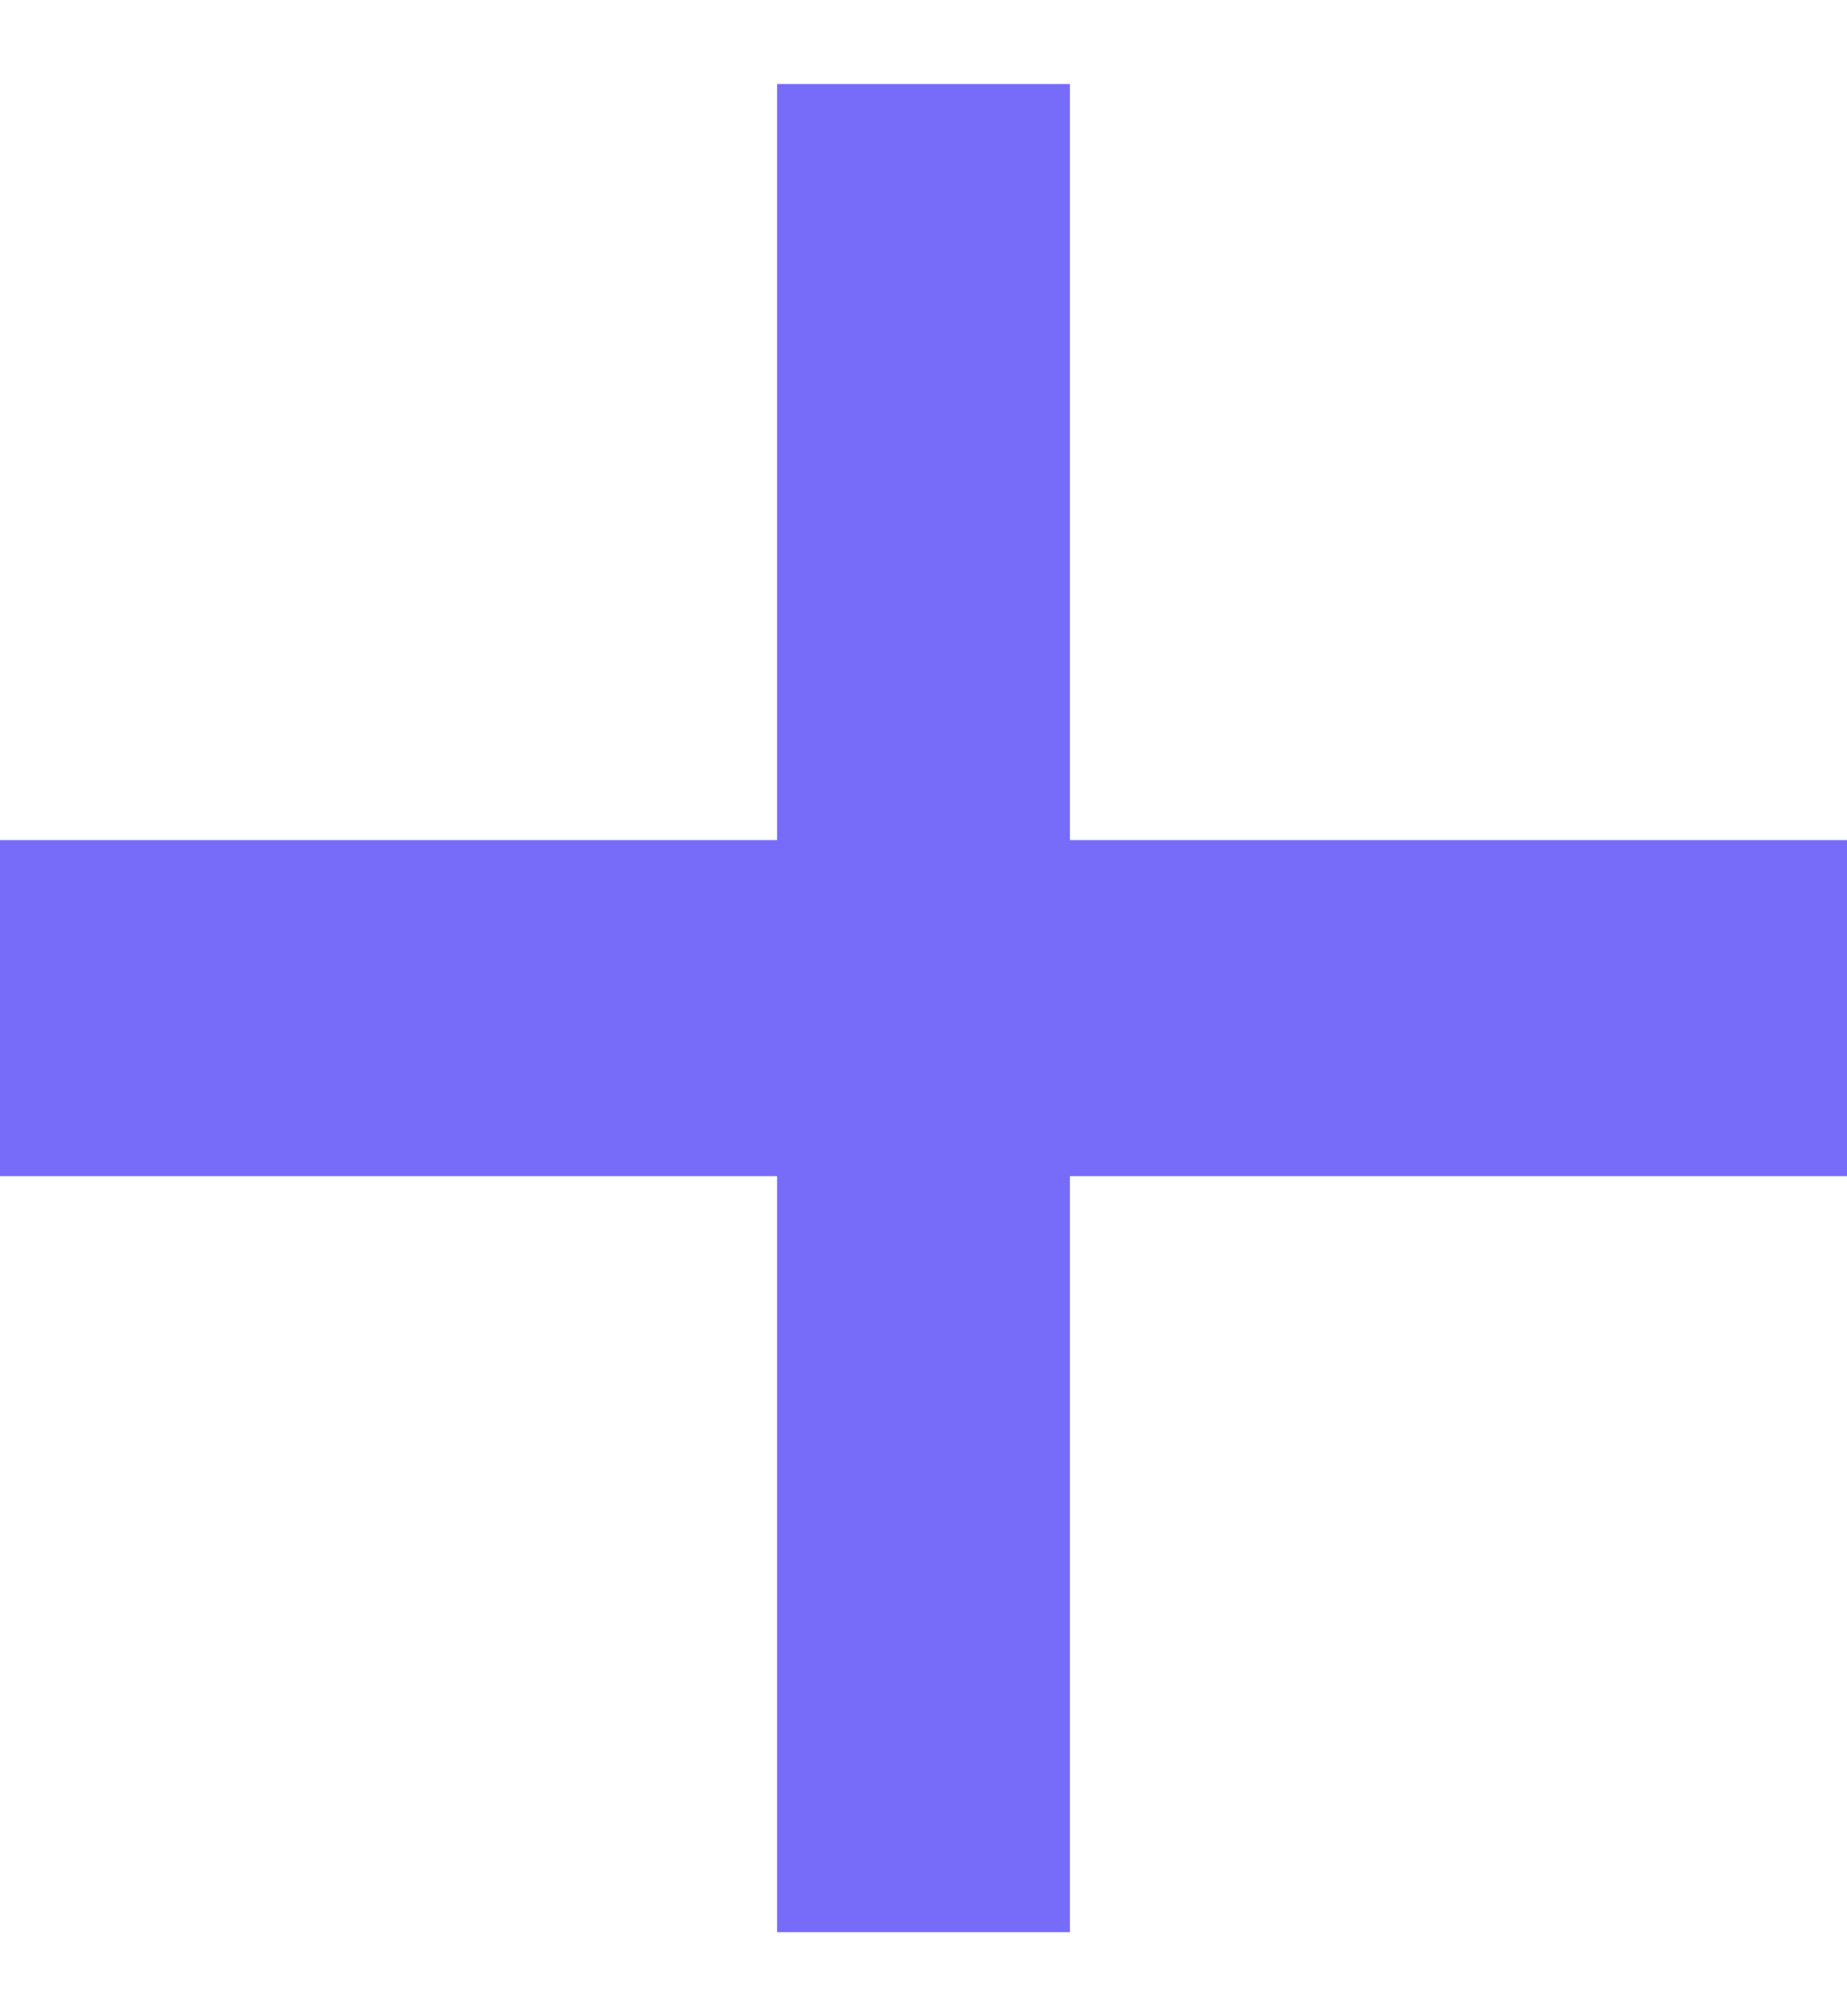 <?xml version="1.0" encoding="utf-8"?>
<svg width="11px" height="12px" viewBox="0 0 11 12" version="1.1" xmlns:xlink="http://www.w3.org/1999/xlink" xmlns="http://www.w3.org/2000/svg">
  <g id="Group-28">
    <path d="M0 5L11 5L11 7L0 7L0 5Z" id="Rectangle" fill="#776CFA" fill-rule="evenodd" stroke="none" />
    <path d="M4.628 11.5L4.628 0.5L6.372 0.5L6.372 11.5L4.628 11.5Z" id="Rectangle" fill="#776CFA" fill-rule="evenodd" stroke="none" />
  </g>
</svg>